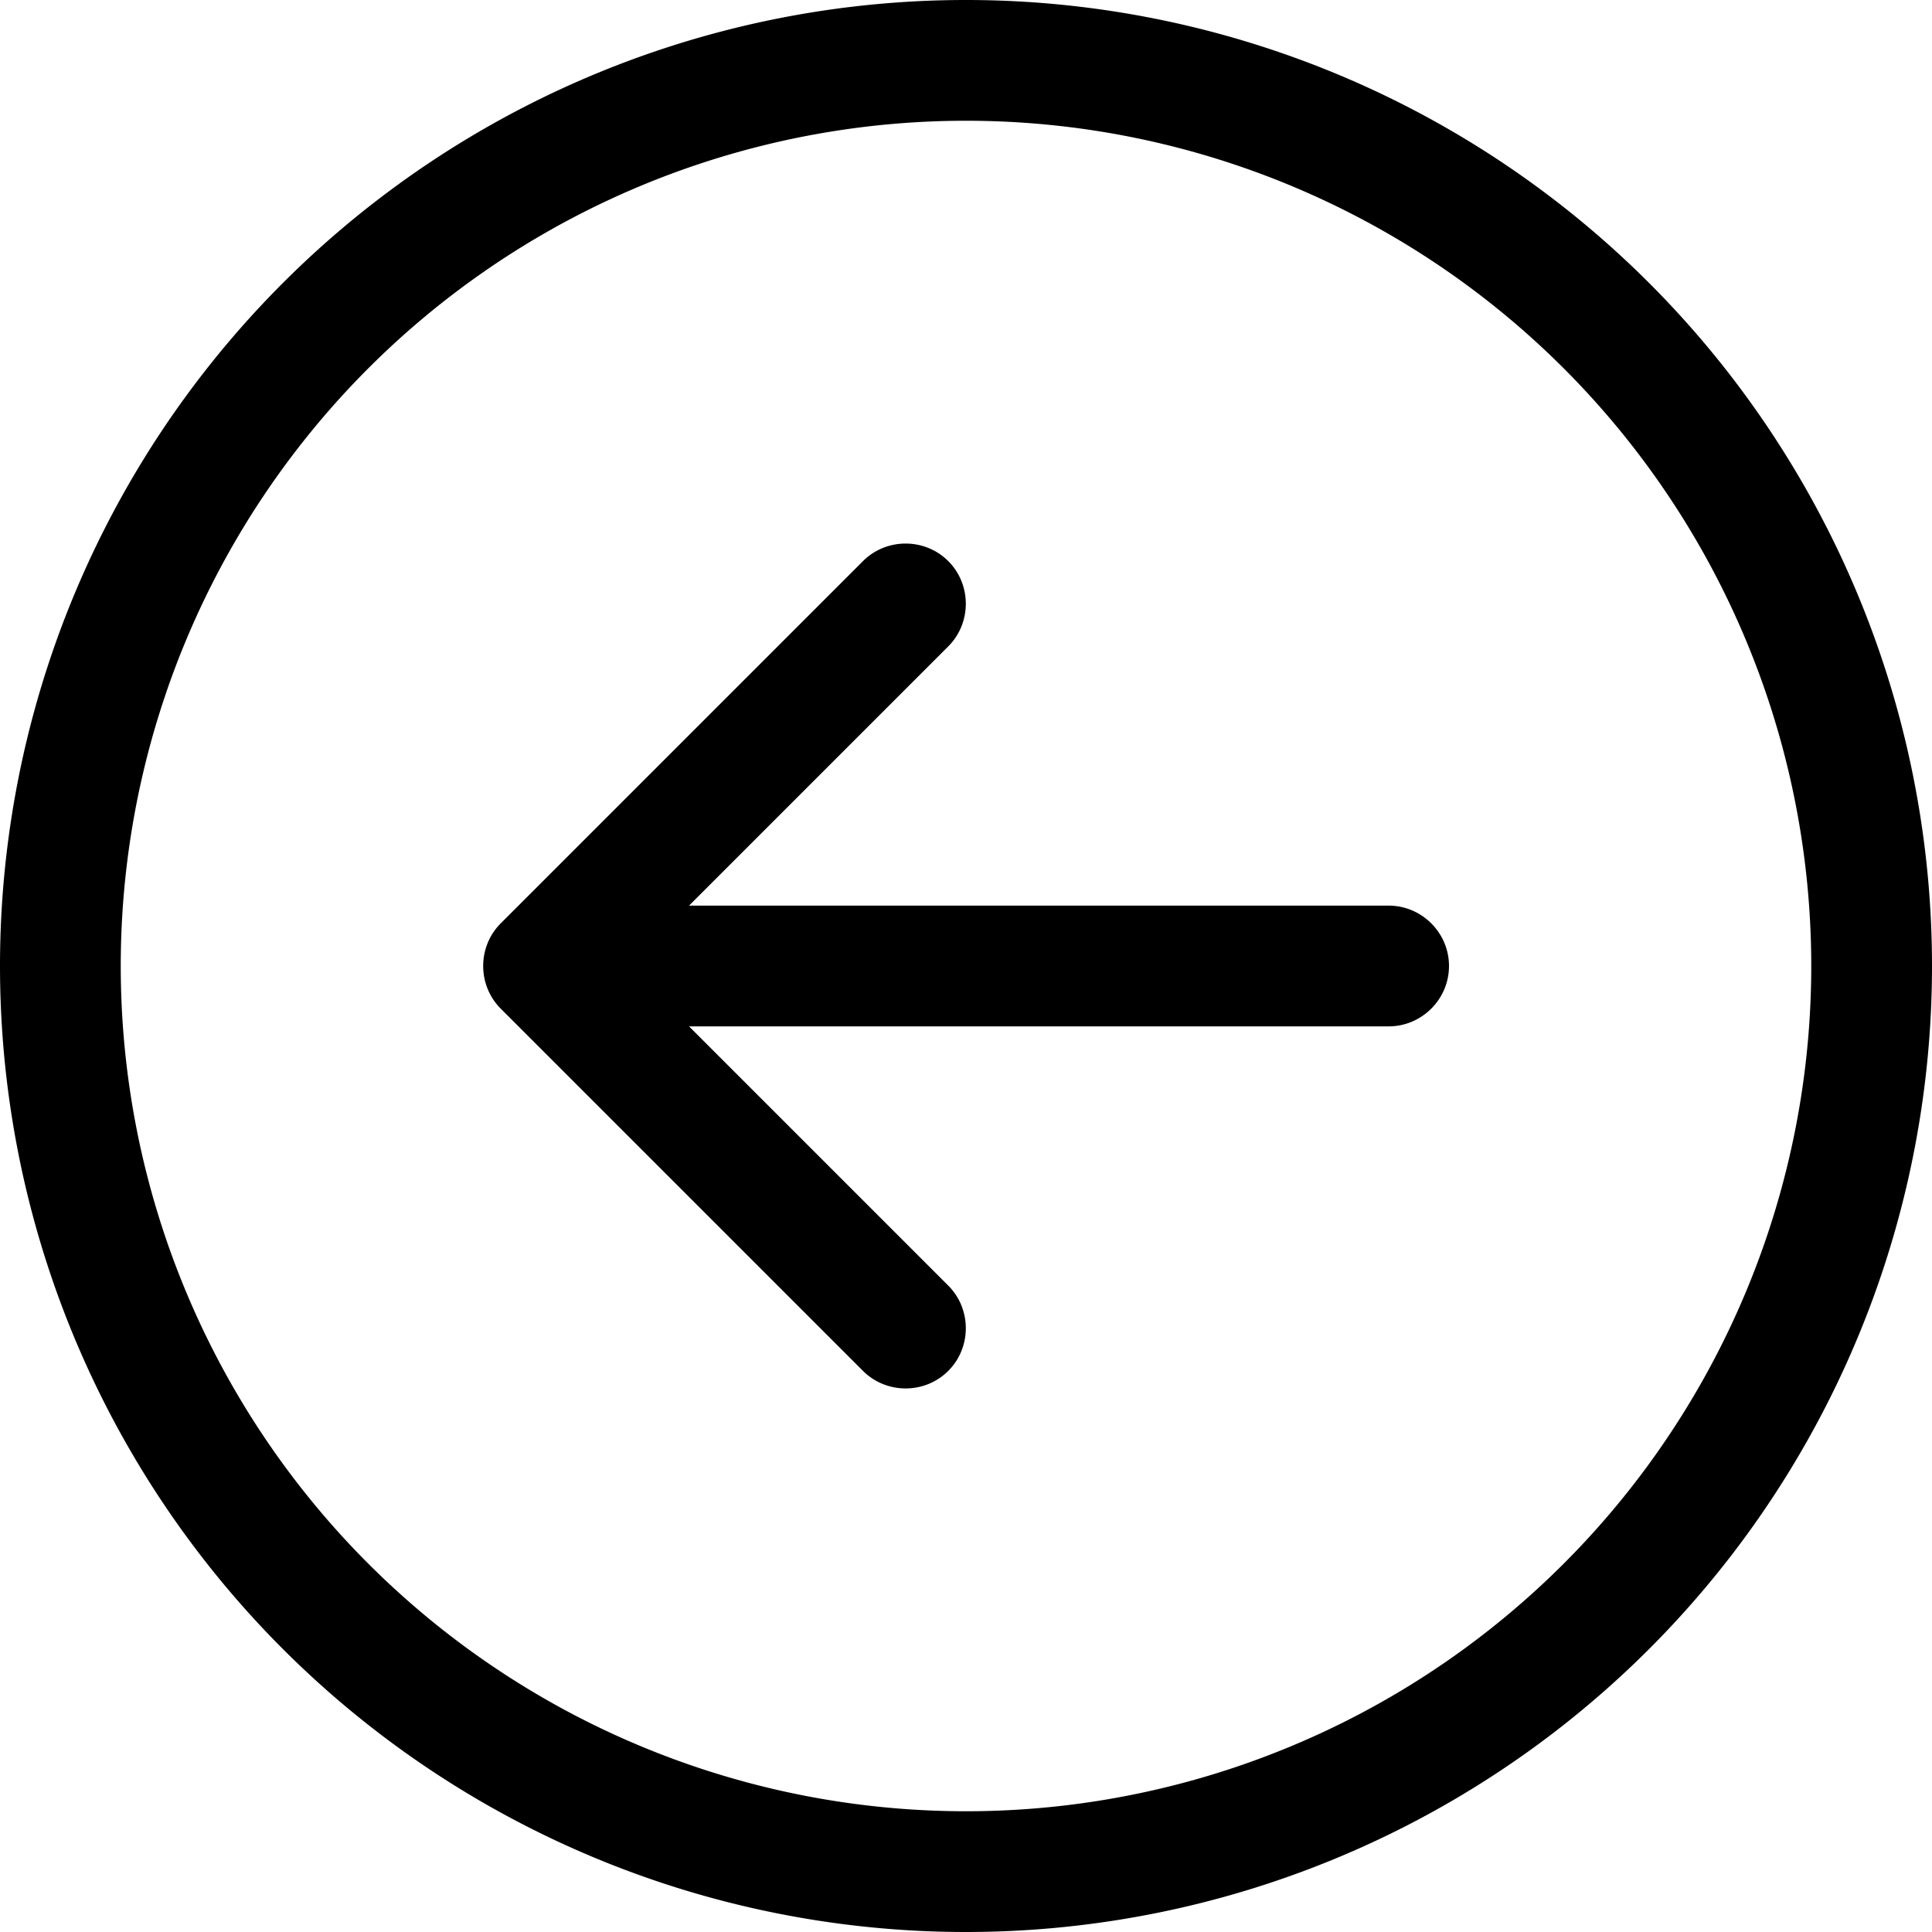 <svg xmlns="http://www.w3.org/2000/svg" viewBox="0 0 512 512"><!--! Font Awesome Pro 6.7.2 by @fontawesome - https://fontawesome.com License - https://fontawesome.com/license (Commercial License) Copyright 2024 Fonticons, Inc. --><path d="M32 256a224 224 0 1 1 448 0A224 224 0 1 1 32 256zm480 0A256 256 0 1 0 0 256a256 256 0 1 0 512 0zM228.7 148.7l-96 96c-6.2 6.2-6.2 16.4 0 22.6l96 96c6.2 6.2 16.4 6.2 22.6 0s6.2-16.4 0-22.6L182.6 272 368 272c8.8 0 16-7.2 16-16s-7.2-16-16-16l-185.4 0 68.7-68.7c6.2-6.2 6.2-16.4 0-22.6s-16.4-6.2-22.6 0z"/></svg>